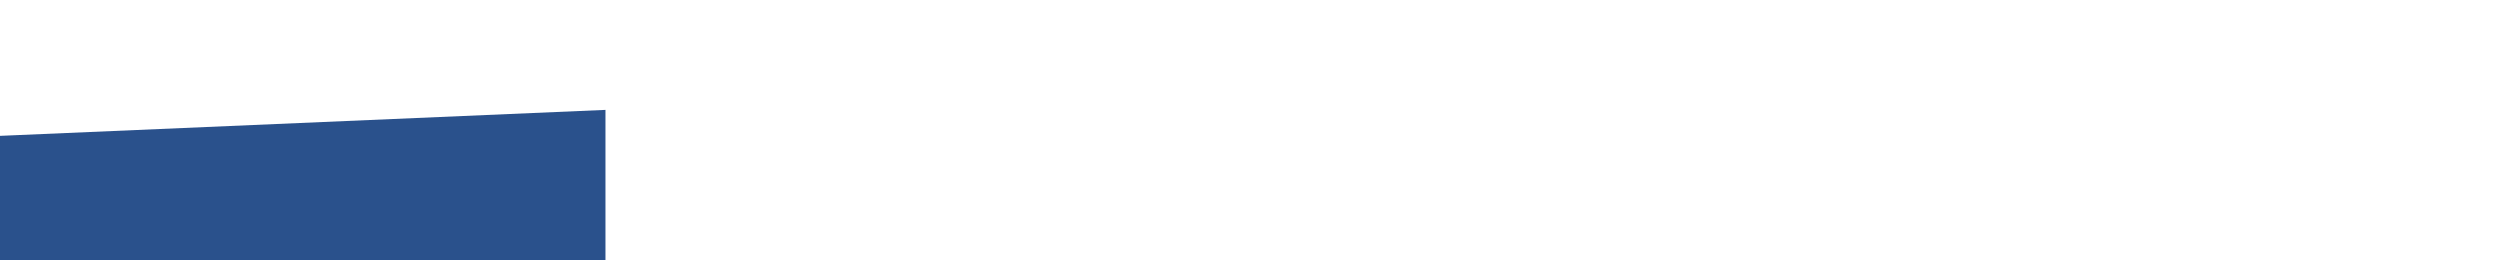 <?xml version="1.0" encoding="utf-8"?>
<!-- Generator: Adobe Illustrator 16.0.4, SVG Export Plug-In . SVG Version: 6.00 Build 0)  -->
<!DOCTYPE svg PUBLIC "-//W3C//DTD SVG 1.1//EN" "http://www.w3.org/Graphics/SVG/1.1/DTD/svg11.dtd">
<svg version="1.1" id="Ebene_1" xmlns="http://www.w3.org/2000/svg" xmlns:xlink="http://www.w3.org/1999/xlink" x="0px" y="0px"
	 width="960px" height="100px" viewBox="0 0 960 100" enable-background="new 0 0 960 100" xml:space="preserve">
<g id="Ebene_1_1_" display="none">
	<polygon display="inline" fill="#C1E0F7" points="0,0 0,42.167 960,1 960,0 	"/>
</g>
<g id="nav_x5F_leistungen" display="none">
	<polygon display="inline" fill="#C1E0F7" points="378.312,35.943 194.375,43.831 194.375,101 378.312,101 	"/>
</g>
<g id="nav_x5F_team" display="none">
	<polygon display="inline" fill="#C1E0F7" points="572.469,27.618 388.531,35.505 388.531,101 572.469,101 	"/>
</g>
<g id="nav_x5F_praxis" display="none">
	<polygon display="inline" fill="#C1E0F7" points="766.625,19.292 582.688,27.18 582.688,101 766.625,101 	"/>
</g>
<g id="nav_x5F_kontakt" display="none">
	<g display="inline">
		<polygon fill="#C1E0F7" points="776.844,18.854 776.844,101 960,101 960,11 		"/>
	</g>
</g>
<polygon fill="#2A518C" points="232.5,42.197 0,52.167 0,101 232.5,101 "/>
</svg>
